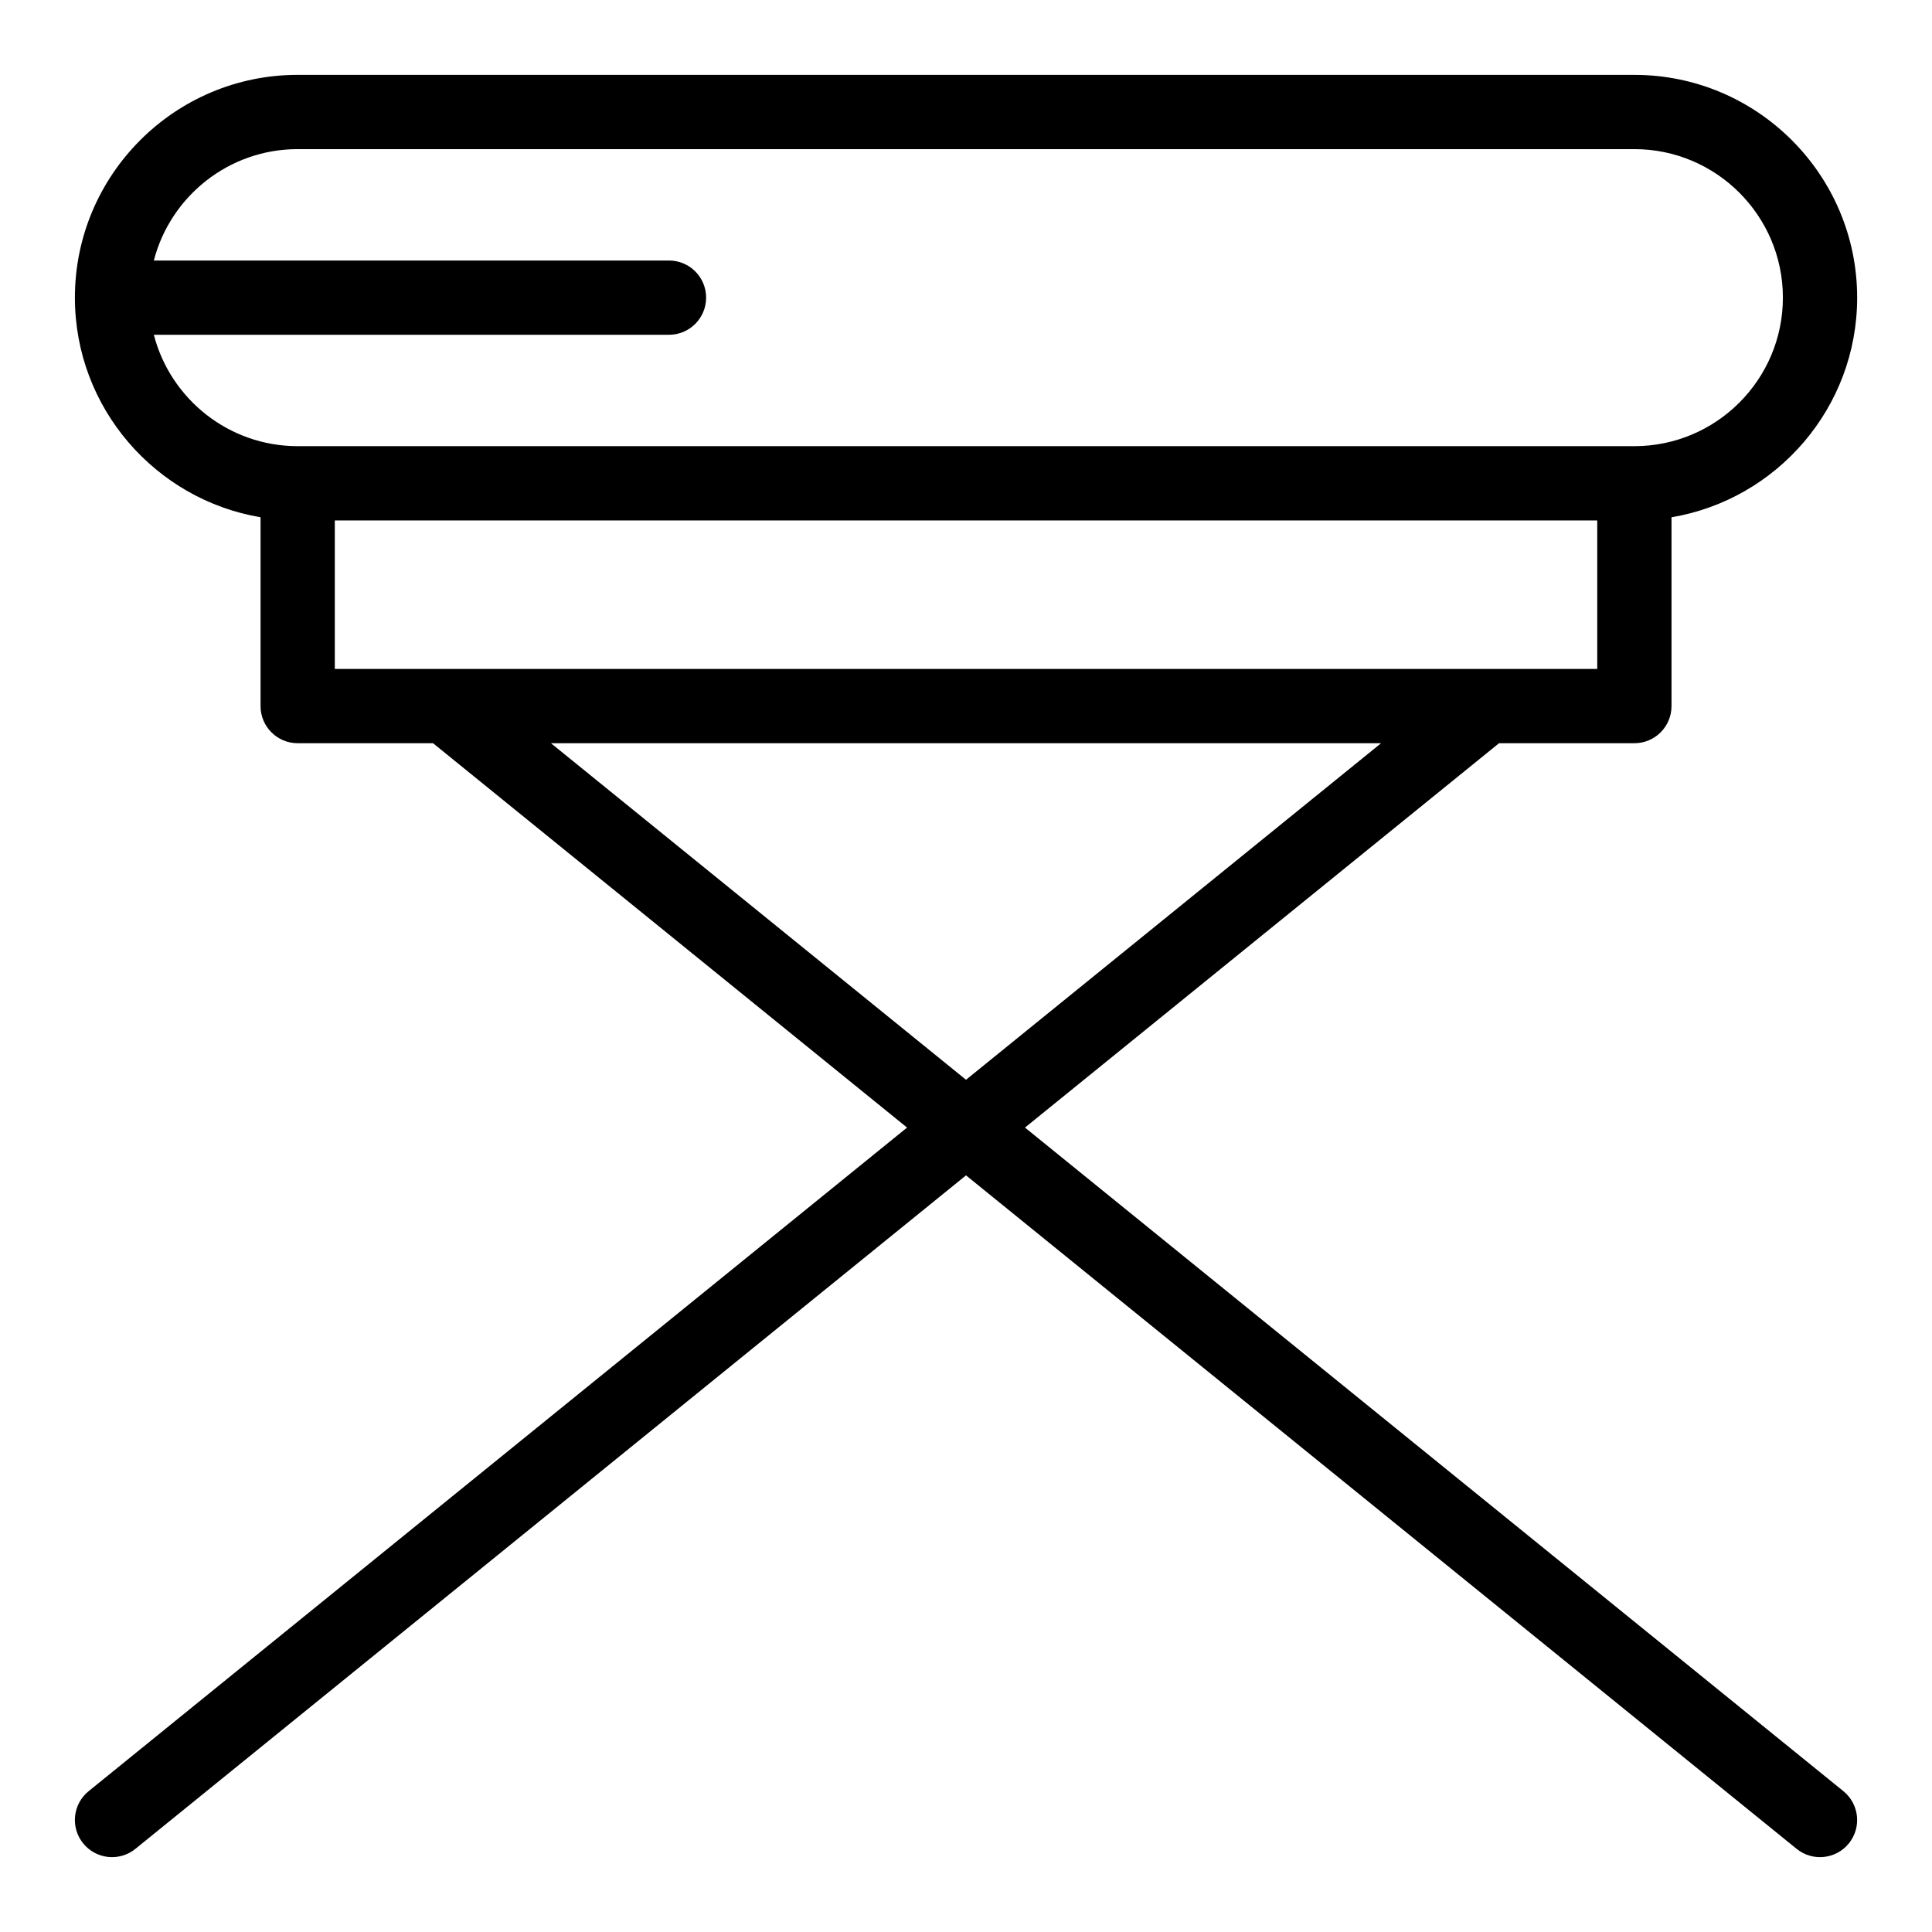 <?xml version="1.0" encoding="UTF-8"?>
<!-- Uploaded to: ICON Repo, www.svgrepo.com, Generator: ICON Repo Mixer Tools -->
<svg fill="#000000" width="800px" height="800px" version="1.1" viewBox="144 144 512 512" xmlns="http://www.w3.org/2000/svg">
 <path d="m632.52 618.68-216.89-175.86 125.63-101.86h35.867c5.434 0 9.84-4.406 9.84-9.84v-50.035c27.887-4.699 49.199-29.004 49.199-58.203 0-32.555-26.484-59.039-59.039-59.039l-354.24-0.004c-32.555 0-59.039 26.484-59.039 59.039 0 29.203 21.316 53.504 49.199 58.203v50.039c0 5.434 4.406 9.84 9.84 9.84h35.871l125.62 101.86-216.89 175.86c-4.223 3.422-4.867 9.617-1.445 13.84 3.41 4.207 9.605 4.879 13.84 1.445l220.12-178.48 220.12 178.48c4.227 3.43 10.426 2.766 13.84-1.445 3.422-4.219 2.773-10.418-1.449-13.84zm-447.75-385.96h136.52c5.434 0 9.84-4.406 9.84-9.84s-4.406-9.84-9.84-9.84h-136.52c4.383-16.957 19.809-29.52 38.117-29.52h354.24c21.703 0 39.359 17.656 39.359 39.359s-17.656 39.359-39.359 39.359h-354.24c-18.309 0-33.734-12.562-38.117-29.52zm47.957 49.199h334.56v39.359h-334.56zm57.277 59.039h220l-110 89.191z"/>
</svg>